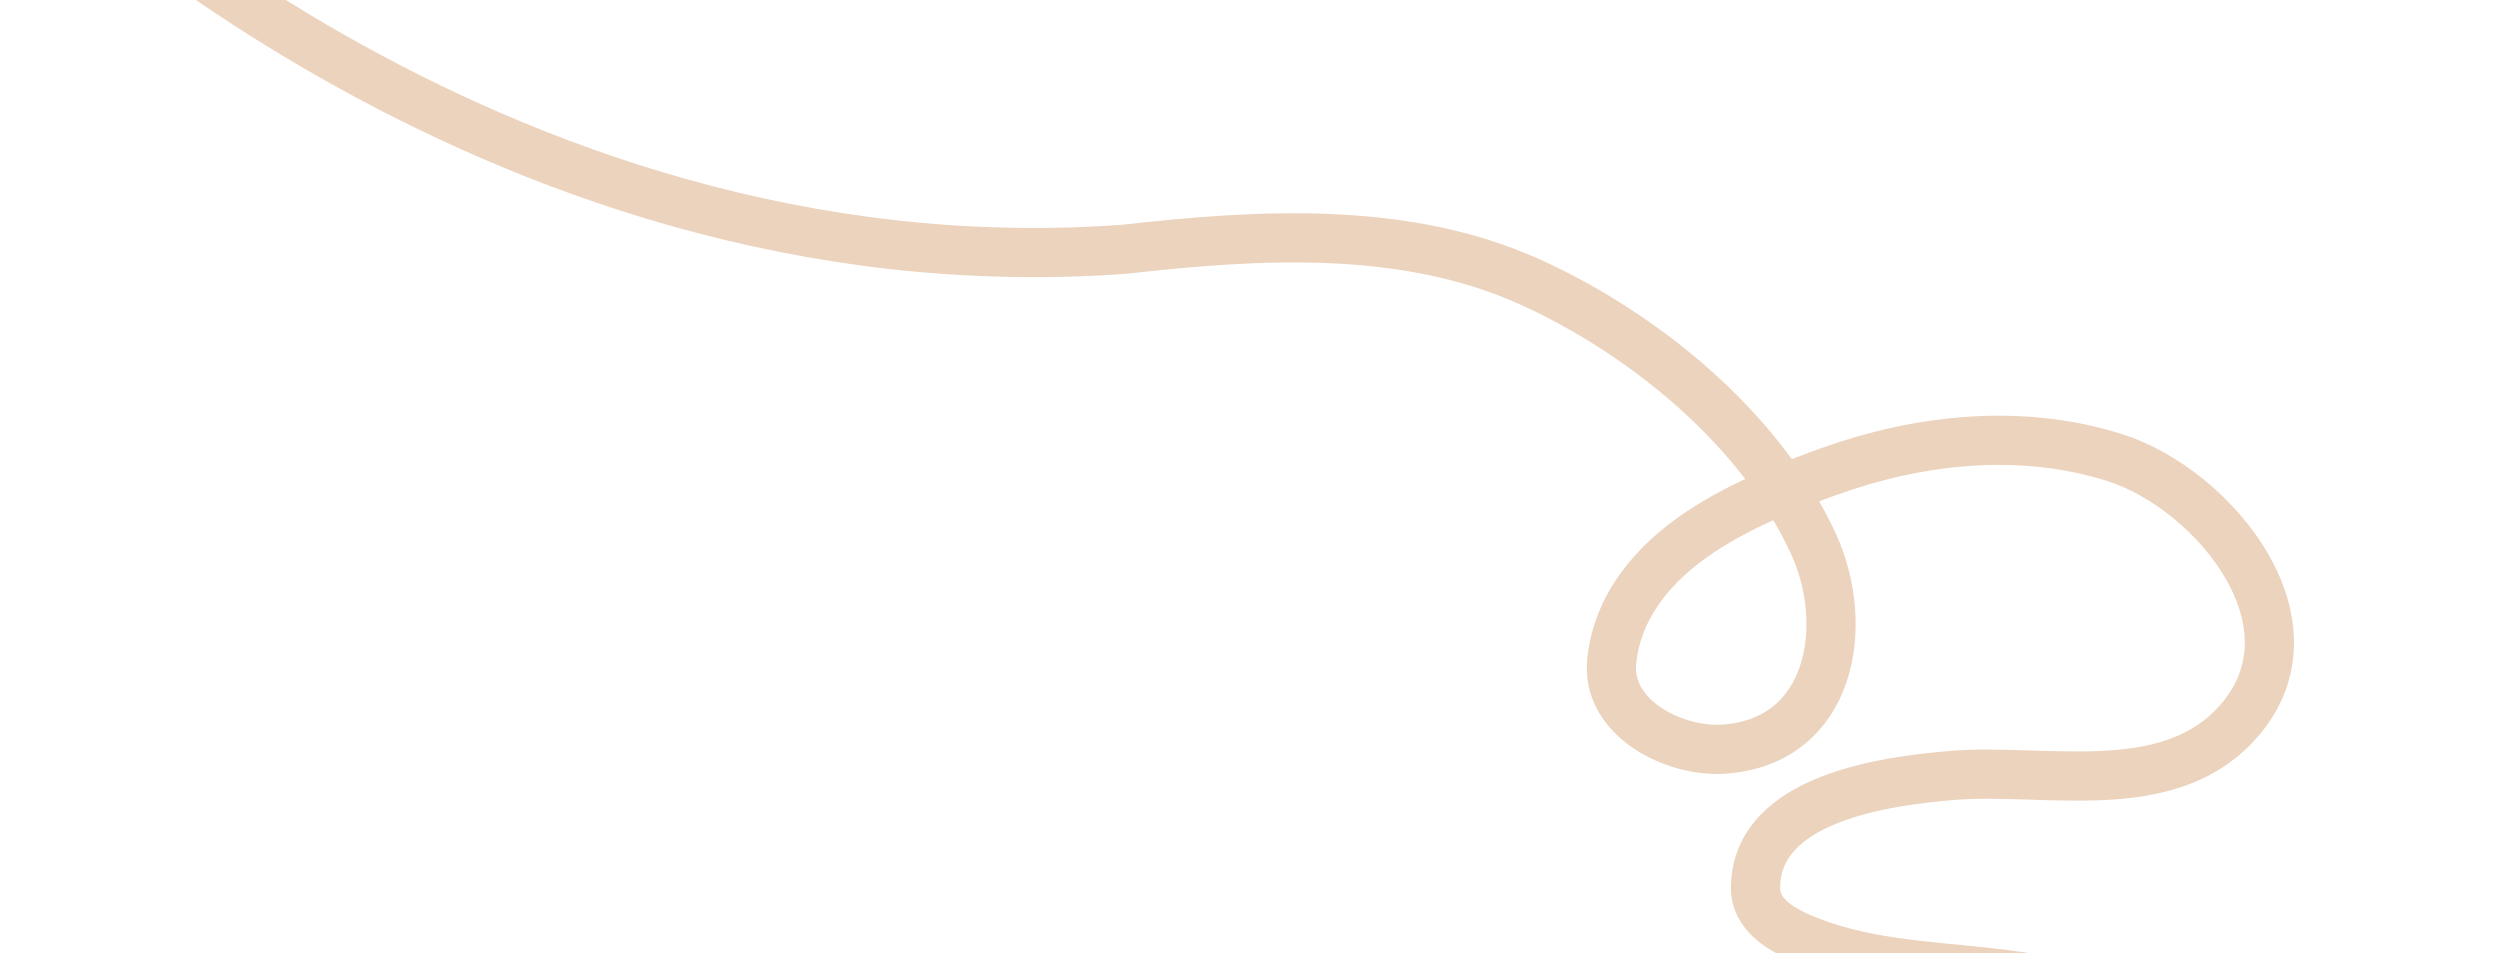 <svg width="813" height="310" viewBox="0 0 813 310" fill="none" xmlns="http://www.w3.org/2000/svg">
<path d="M804.25 498.133C804.25 498.133 818.131 335.701 647.902 316.409C626.558 313.99 604.451 313.409 584.523 304.457C578.159 301.598 570.967 296.795 570.905 289.032C570.679 259.517 613.346 253.951 634.974 252.166C664.434 249.734 703.492 260.049 726.441 236.25C757.271 204.277 720.255 159.007 687.513 148.744C656.943 139.162 624.079 142.752 594.356 153.489C580.112 158.634 565.782 164.51 553.104 172.88C538.202 182.719 525.949 196.756 524.122 215.109C522.293 233.492 544.412 244.715 560.555 243.616C595.64 241.227 601.886 203.562 589.836 177.09C572.768 139.593 534.623 108.461 497.547 91.689C456.603 73.166 409.084 76.176 365.599 81.061C156.785 96.317 6.632 -56.175 6.632 -56.175" stroke="#ECD3BD" stroke-width="16" stroke-miterlimit="10"/>
</svg>
